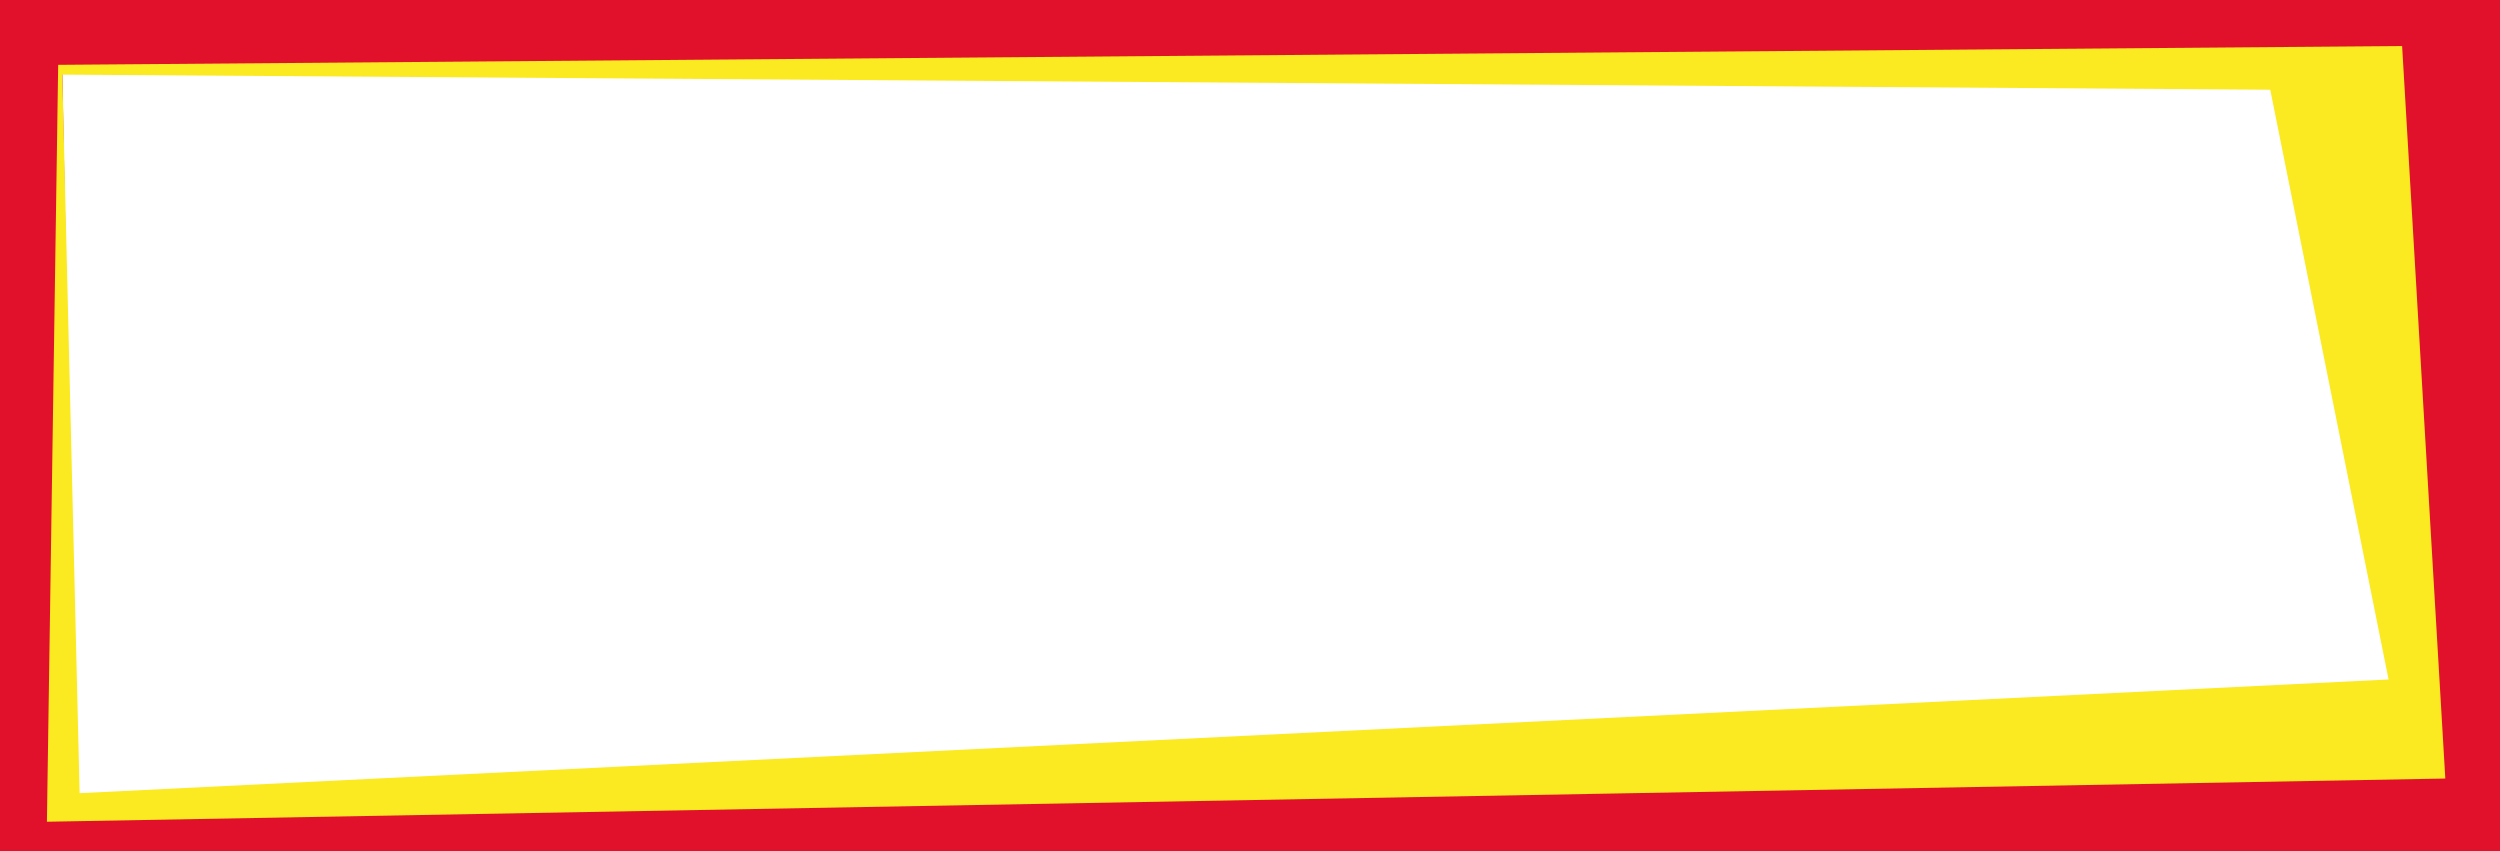 <?xml version="1.0" encoding="UTF-8"?>
<svg id="Layer_2"
     xmlns="http://www.w3.org/2000/svg"
     viewBox="0 0 742.937 253"
     width="100%"
     height="100%"
     preserveAspectRatio="none">
    <defs>
        <style>            
            .cls-1 {
            fill: #fbea22;
            }
            
            .cls-2 {
            fill: #e1112c;
            }
        </style>
    </defs>
    <g id="Layer_1-2"
       data-name="Layer_1">
        <g>
            <path class="cls-2"
                  d="M0,0v253h742.937V0H0ZM22.662,236.709L18.522,21.291l657.138,4.465,35.163,177.348L22.662,236.709Z" />
            <path class="cls-1"
                  d="M713.846,13.686L17.29,19.268l-3.349,224.93,712.743-12.837-12.837-217.674ZM23.662,235.709L18.522,22.175l656.138,4.489,35.163,175.257L23.662,235.709Z" />
        </g>
    </g>
</svg>